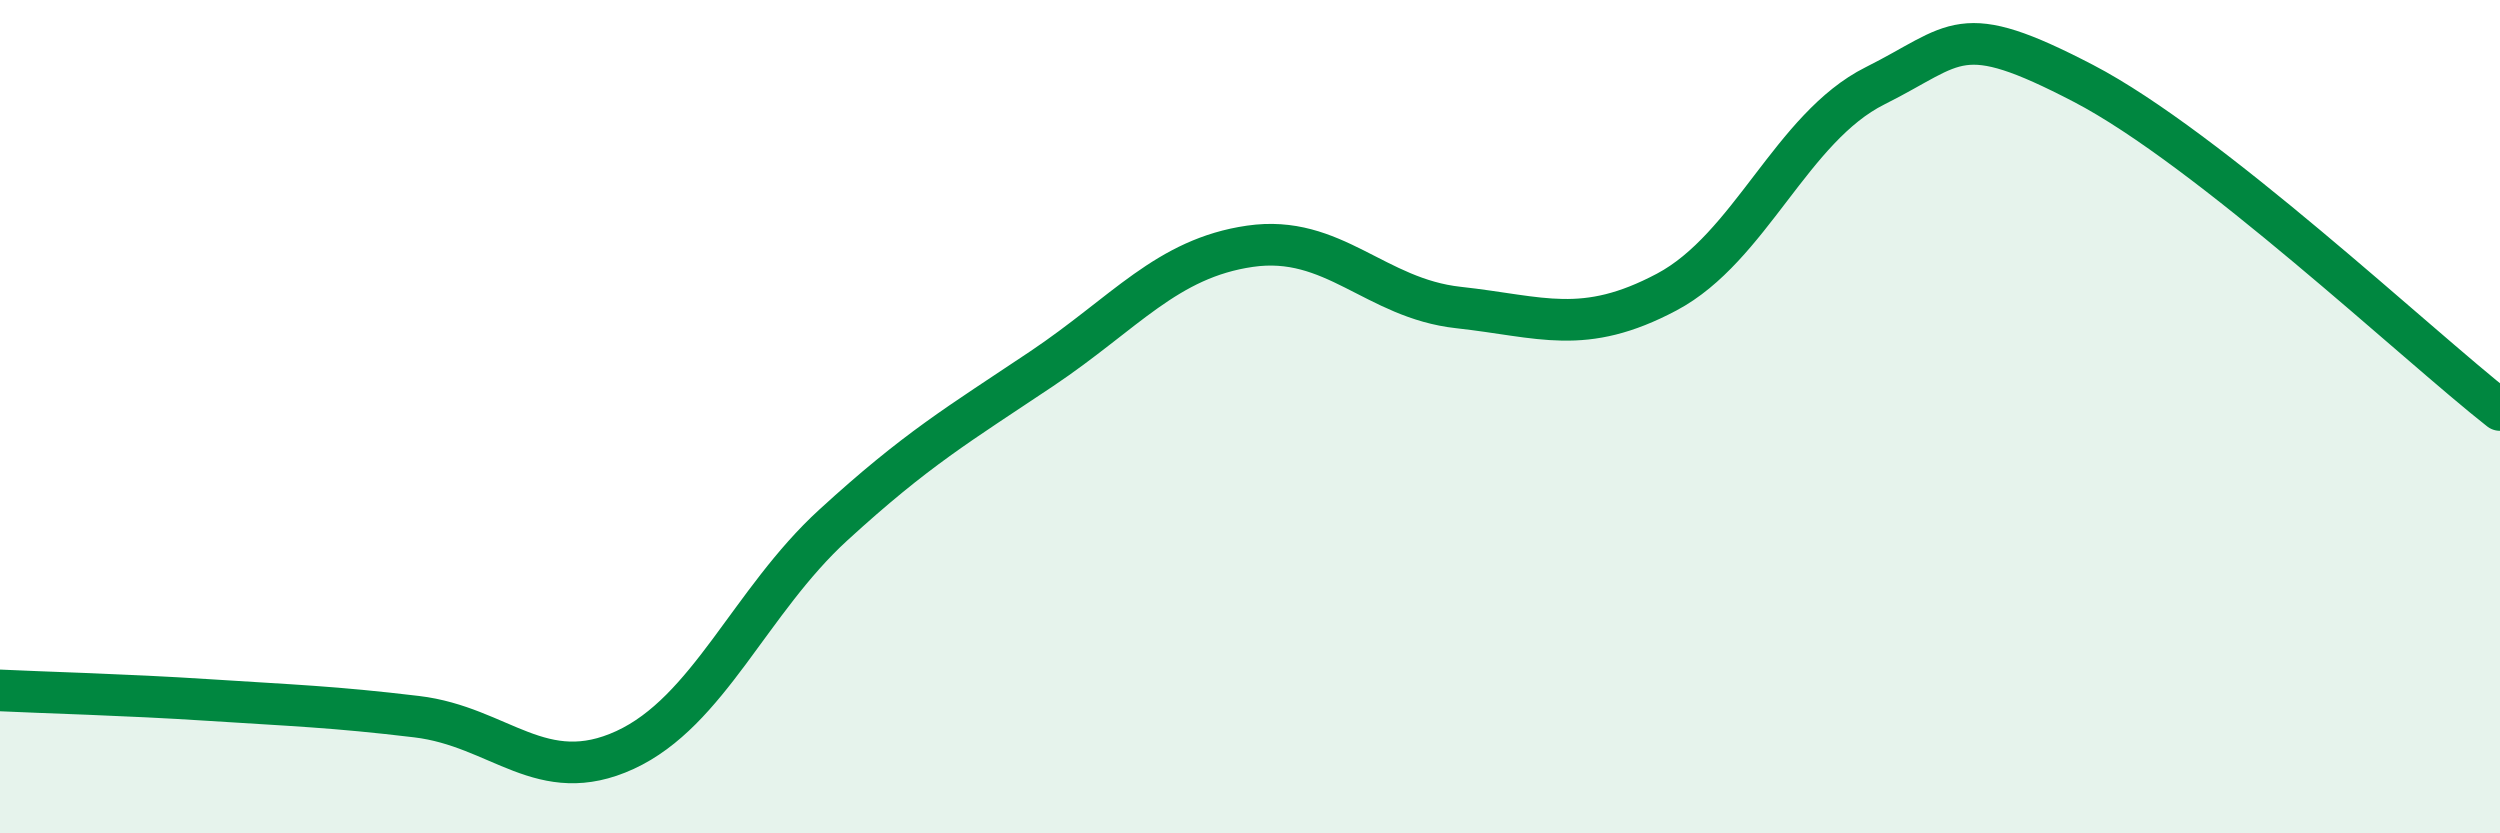 
    <svg width="60" height="20" viewBox="0 0 60 20" xmlns="http://www.w3.org/2000/svg">
      <path
        d="M 0,16.57 C 1,16.62 3,16.67 5,16.8 C 7,16.93 8,16.96 10,17.2 C 12,17.44 13,18.92 15,18 C 17,17.08 18,14.43 20,12.6 C 22,10.77 23,10.19 25,8.85 C 27,7.51 28,6.2 30,5.91 C 32,5.62 33,7.16 35,7.38 C 37,7.6 38,8.07 40,7.01 C 42,5.95 43,3.06 45,2.06 C 47,1.06 47,0.44 50,2 C 53,3.56 58,8.27 60,9.84L60 20L0 20Z"
        fill="#008740"
        opacity="0.1"
        stroke-linecap="round"
        stroke-linejoin="round"
      />
      <path
        d="M 0,16.57 C 1,16.62 3,16.67 5,16.8 C 7,16.93 8,16.96 10,17.2 C 12,17.44 13,18.92 15,18 C 17,17.08 18,14.43 20,12.6 C 22,10.77 23,10.19 25,8.85 C 27,7.51 28,6.2 30,5.91 C 32,5.62 33,7.16 35,7.38 C 37,7.6 38,8.07 40,7.01 C 42,5.95 43,3.06 45,2.06 C 47,1.06 47,0.44 50,2 C 53,3.56 58,8.27 60,9.84"
        stroke="#008740"
        stroke-width="1"
        fill="none"
        stroke-linecap="round"
        stroke-linejoin="round"
      />
    </svg>
  